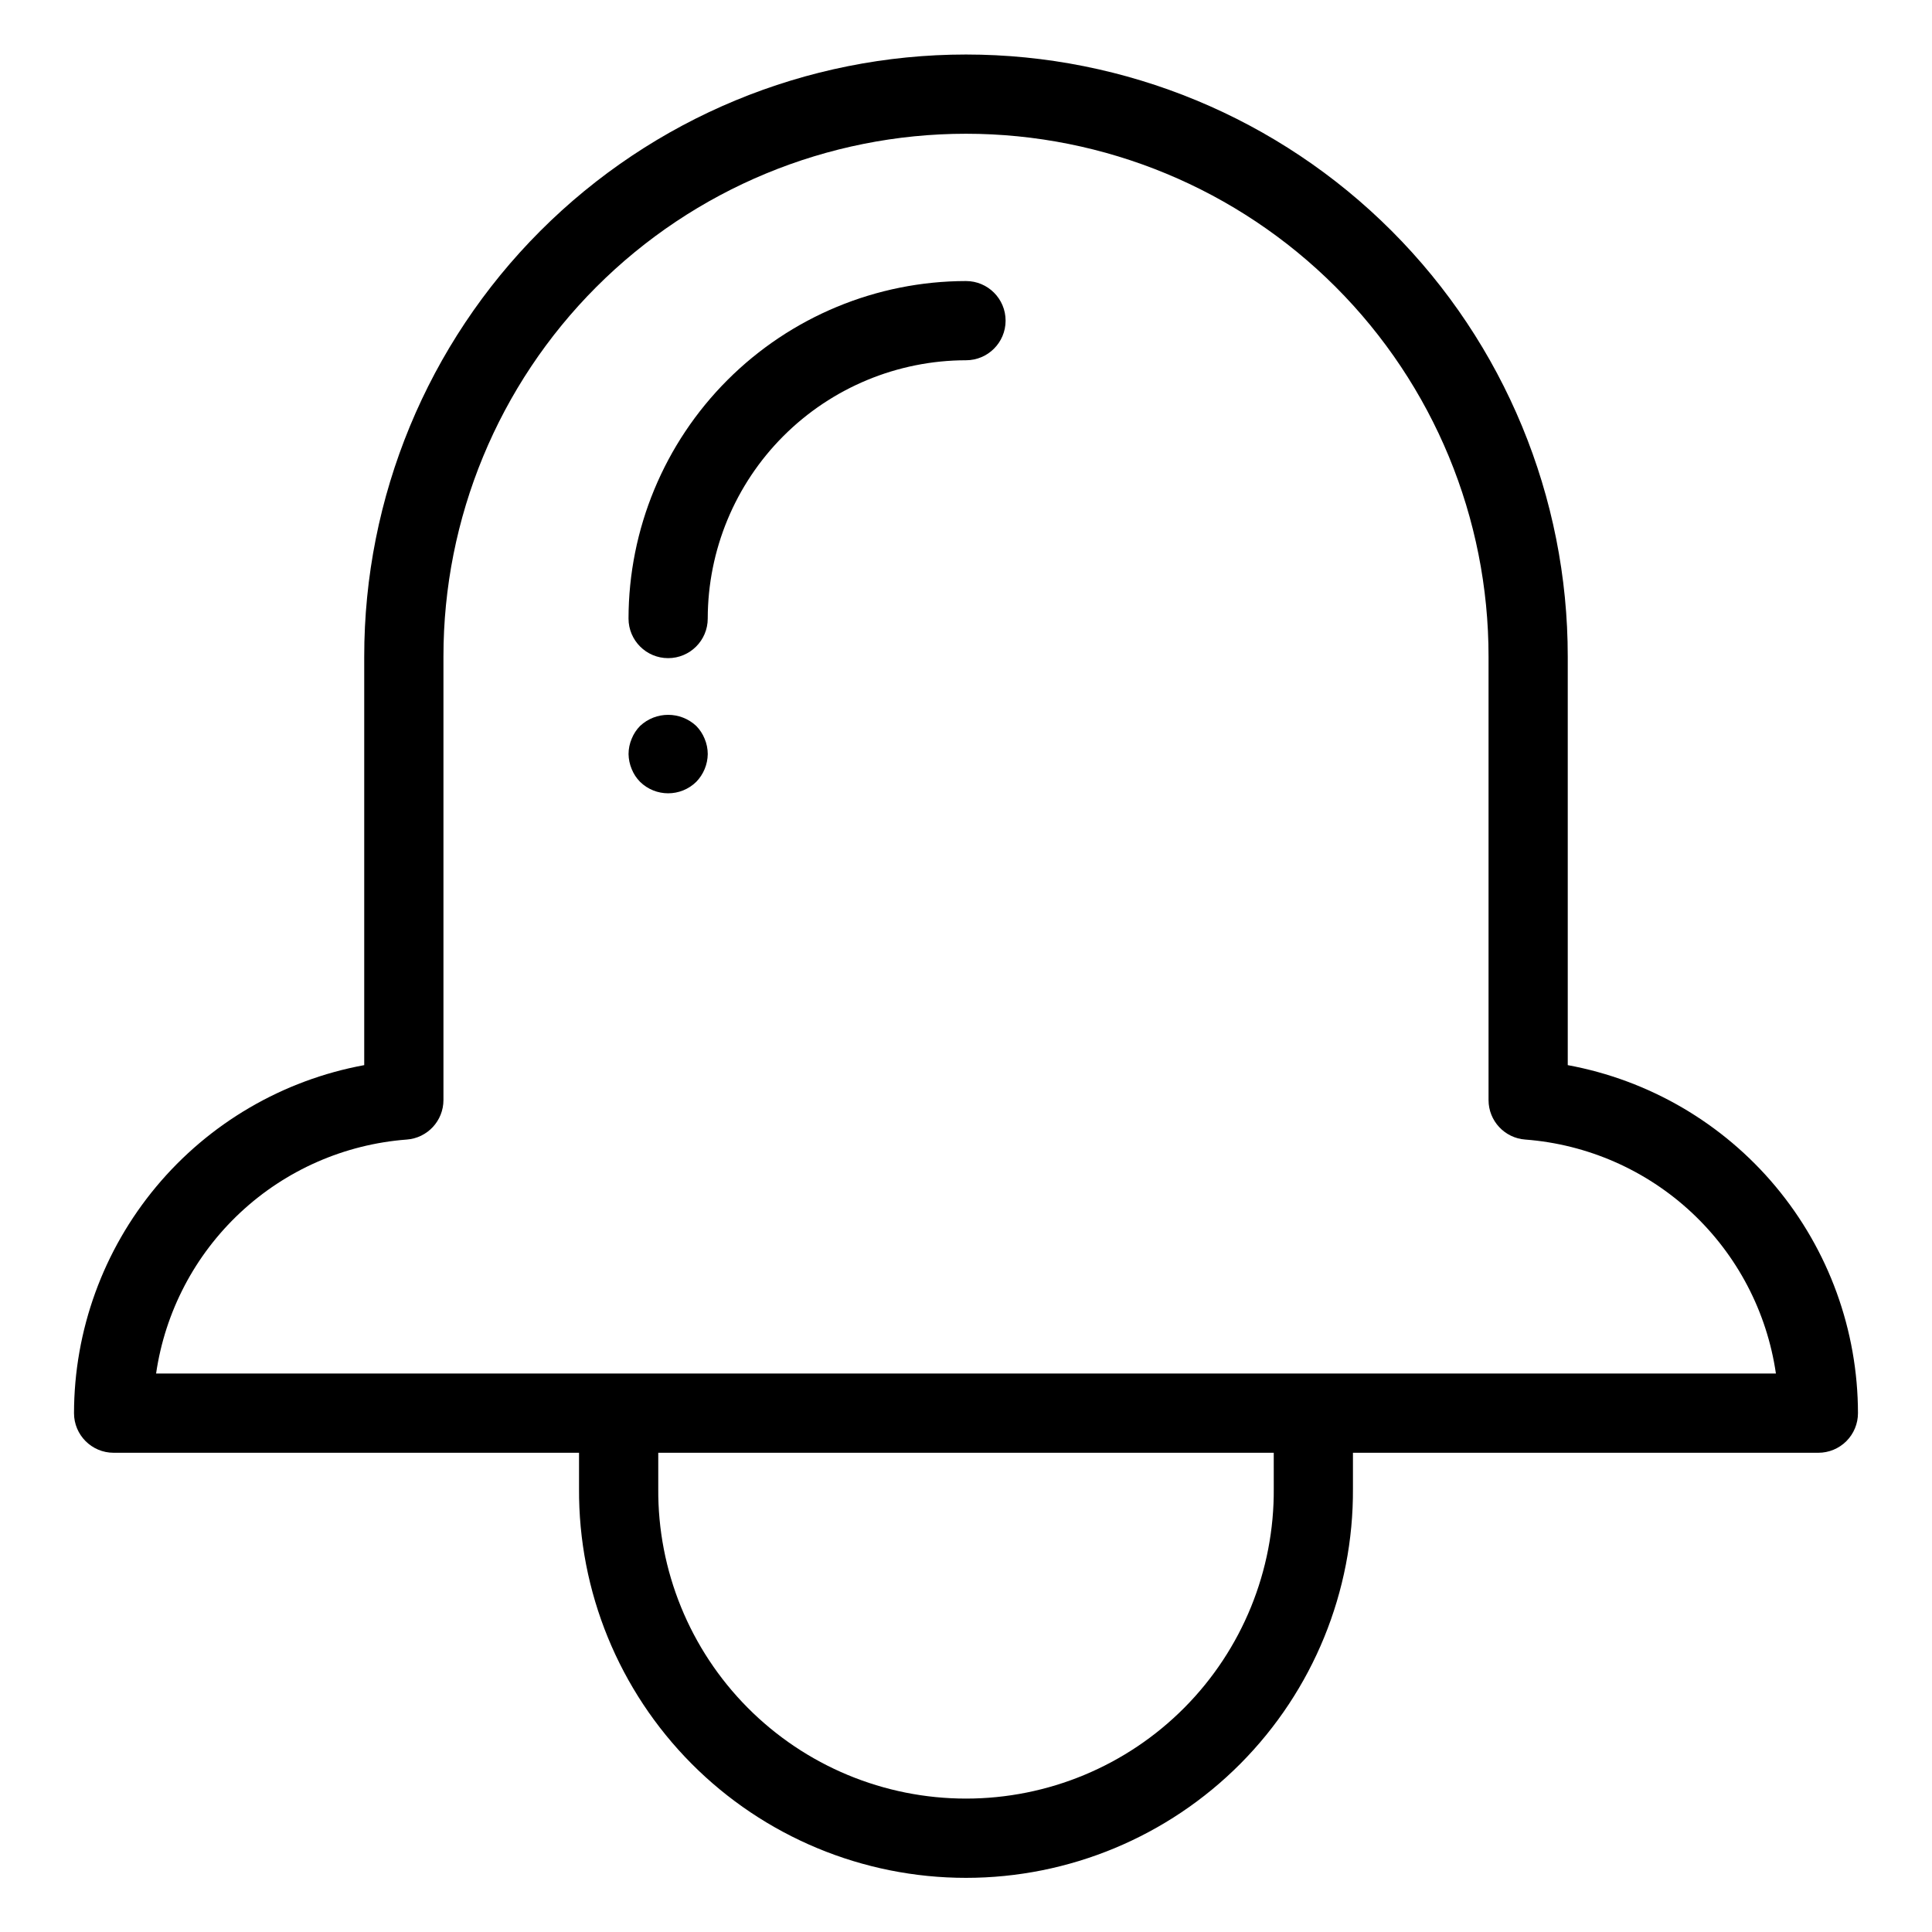 <?xml version="1.0" encoding="UTF-8"?>
<!-- Uploaded to: ICON Repo, www.svgrepo.com, Generator: ICON Repo Mixer Tools -->
<svg fill="#000000" width="800px" height="800px" version="1.1" viewBox="144 144 512 512" xmlns="http://www.w3.org/2000/svg">
 <g>
  <path d="m559.47 426.27v-108.22c0.035-42.316-16.754-82.914-46.664-112.85-29.91-29.938-70.492-46.754-112.81-46.754s-82.898 16.816-112.81 46.754c-29.91 29.934-46.699 70.531-46.664 112.85v108.22c-21.574 3.969-41.078 15.363-55.129 32.211-14.047 16.848-21.754 38.082-21.781 60.02 0 5.797 4.699 10.496 10.496 10.496h123.34v9.488c-0.164 27.301 10.566 53.543 29.816 72.91 19.25 19.363 45.426 30.254 72.73 30.254s53.484-10.891 72.73-30.254c19.25-19.367 29.984-45.609 29.82-72.91v-9.488h123.34c2.781 0 5.453-1.105 7.422-3.074s3.074-4.637 3.074-7.422c-0.027-21.938-7.734-43.172-21.785-60.02-14.051-16.848-33.559-28.242-55.133-32.211zm-77.91 112.21c0.16 21.734-8.359 42.633-23.672 58.062-15.312 15.426-36.148 24.102-57.887 24.102-21.734 0-42.57-8.676-57.883-24.102-15.312-15.43-23.836-36.328-23.672-58.062v-9.488h163.11zm10.496-30.477-306.69-0.004c2.375-16.34 10.246-31.383 22.316-42.652 12.066-11.27 27.613-18.094 44.078-19.352 5.496-0.387 9.754-4.957 9.758-10.469v-117.48c-0.031-36.75 14.543-72.004 40.516-98 25.977-25.996 61.215-40.602 97.965-40.602s71.988 14.605 97.965 40.602c25.973 25.996 40.547 61.25 40.516 98v117.48c0 5.512 4.262 10.082 9.758 10.469 16.465 1.258 32.012 8.082 44.082 19.352 12.066 11.27 19.938 26.312 22.316 42.652z"/>
  <path d="m400 218.48c-23.711 0.027-46.445 9.461-63.211 26.227-16.766 16.766-26.195 39.5-26.223 63.211 0 5.797 4.699 10.496 10.496 10.496s10.496-4.699 10.496-10.496c0.02-18.145 7.238-35.543 20.066-48.371 12.832-12.832 30.227-20.051 48.375-20.074 5.797 0 10.496-4.699 10.496-10.496s-4.699-10.496-10.496-10.496z"/>
  <path d="m328.52 336.39c-4.188-3.934-10.715-3.934-14.902 0-0.949 0.965-1.699 2.106-2.203 3.359-0.555 1.293-0.84 2.688-0.844 4.094 0.027 1.371 0.312 2.723 0.844 3.988 0.504 1.254 1.254 2.394 2.203 3.356 4.137 4.059 10.766 4.059 14.902 0 1.914-1.973 3-4.598 3.043-7.344-0.004-1.406-0.289-2.801-0.84-4.094-0.508-1.254-1.258-2.394-2.203-3.359z"/>
 </g>
</svg>